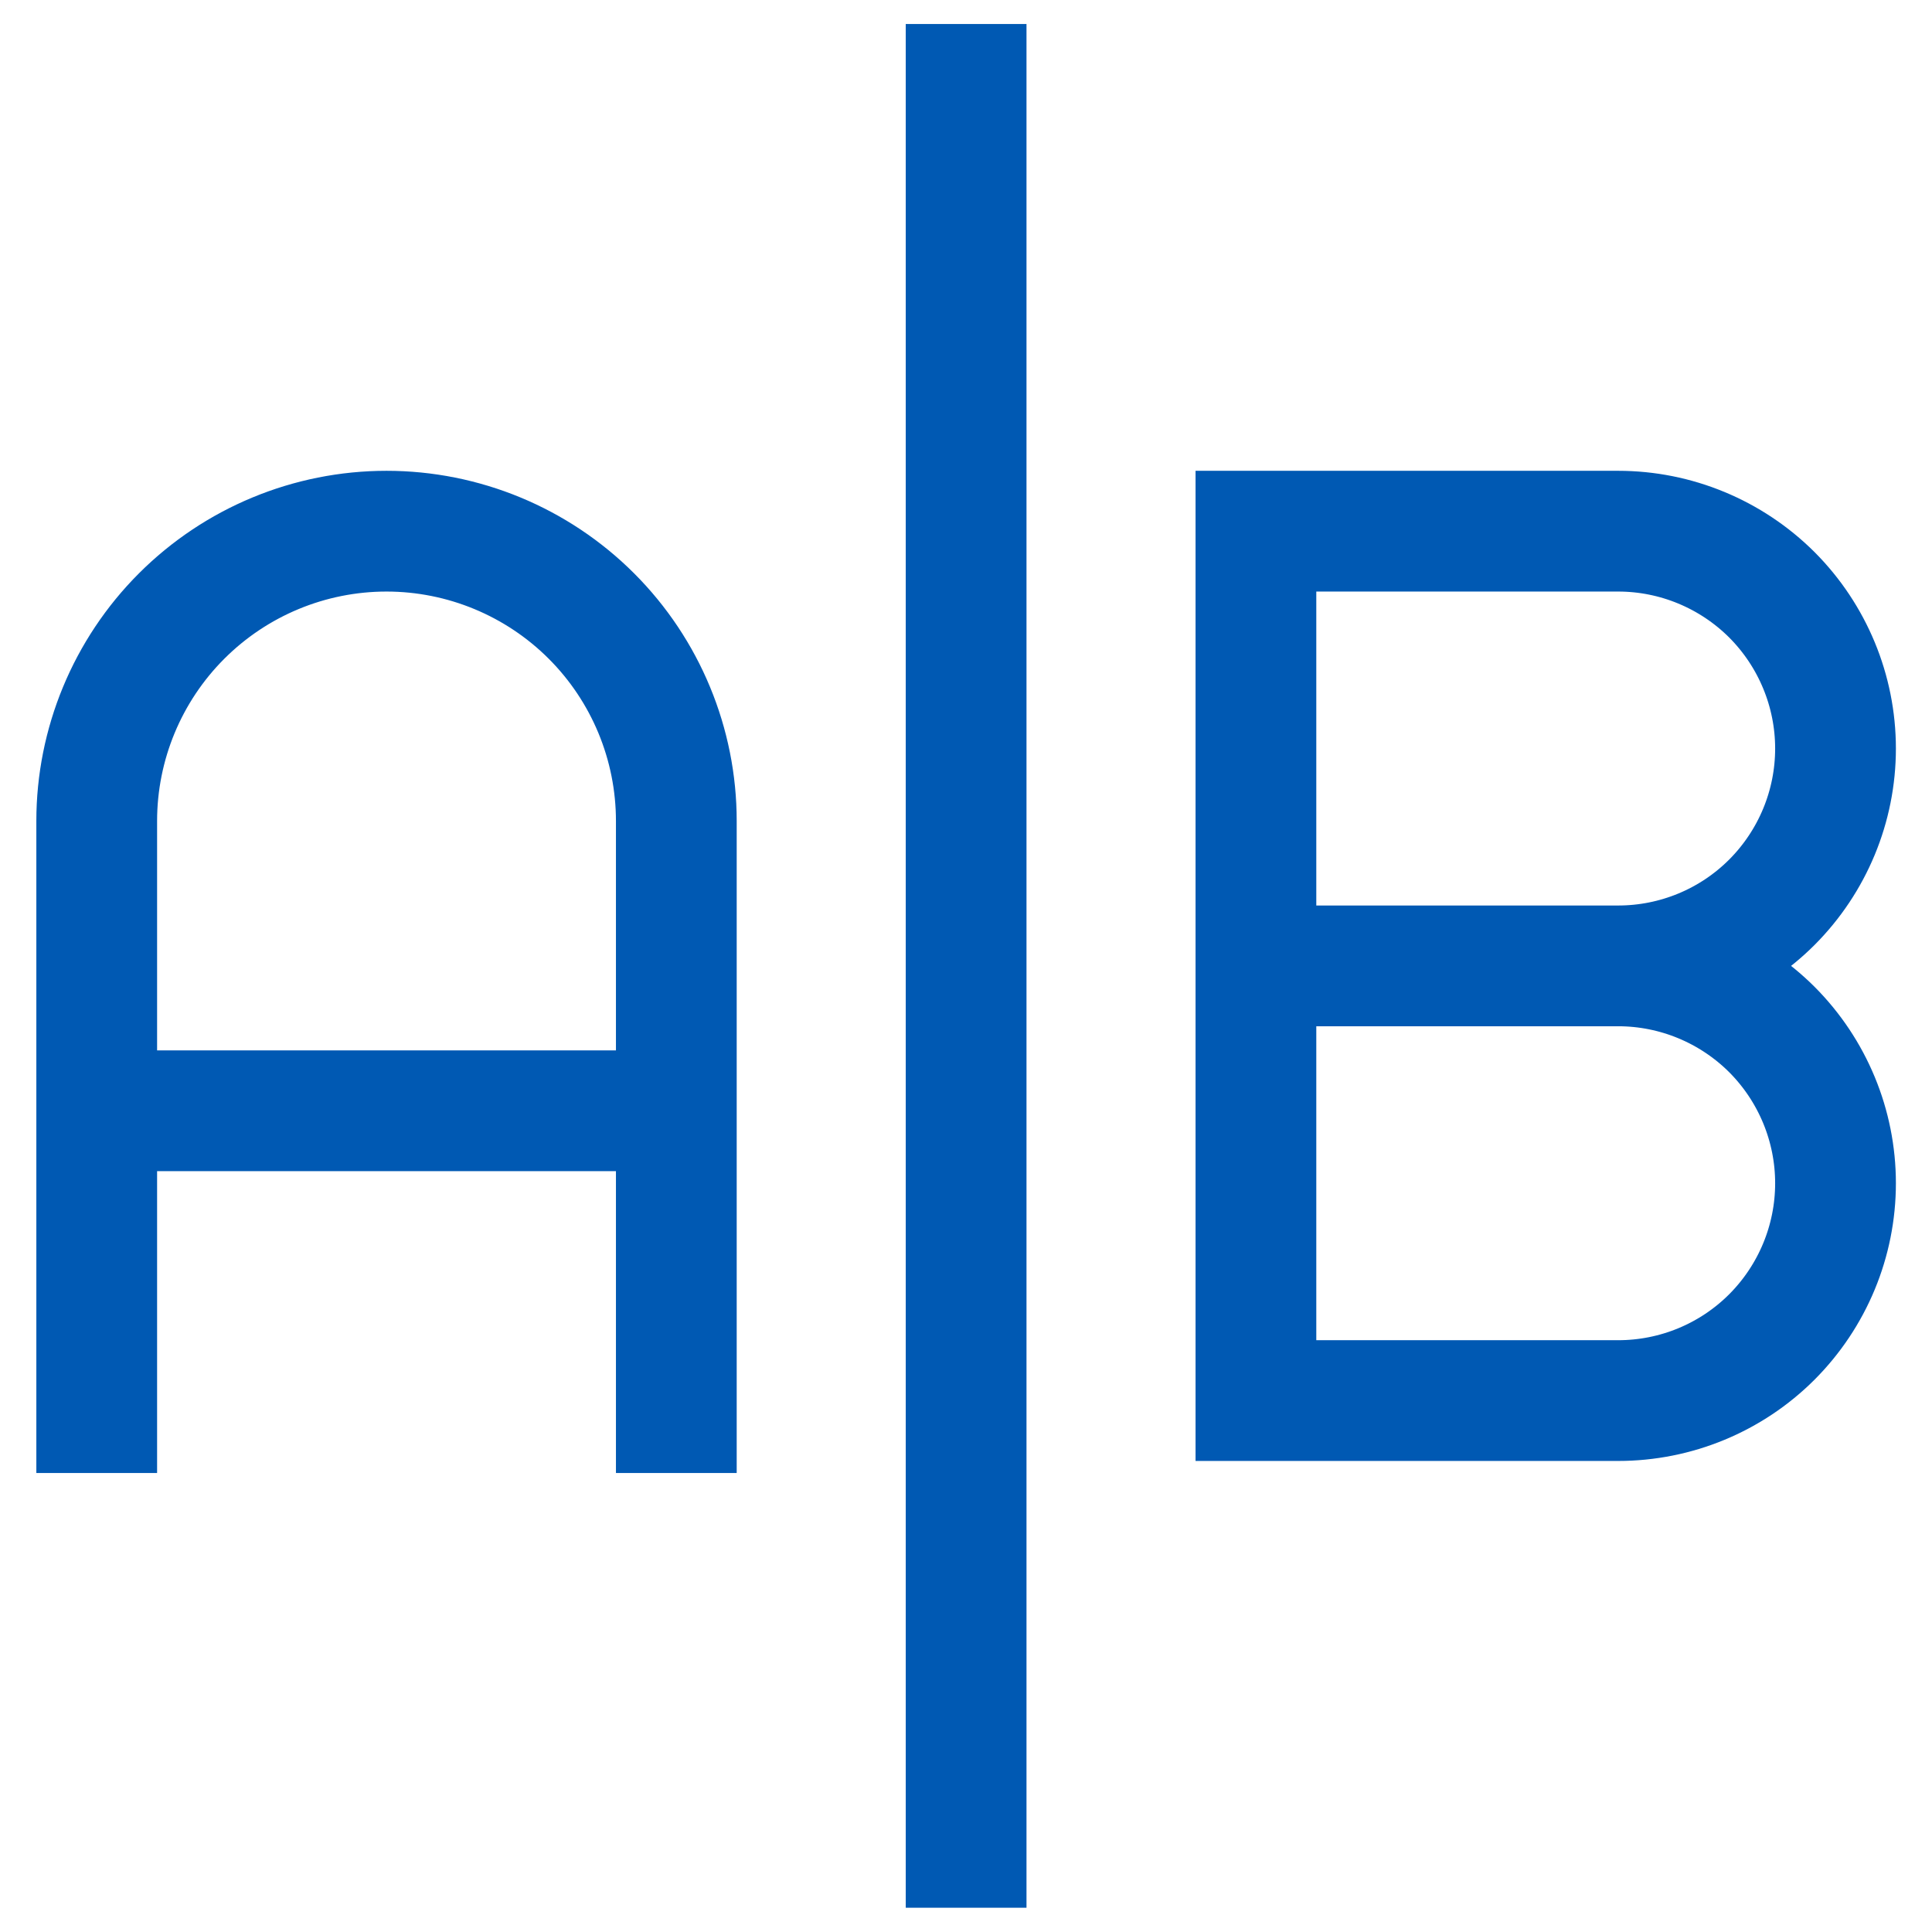 <svg width="16" height="16" viewBox="0 0 16 16" fill="none" xmlns="http://www.w3.org/2000/svg">
<path d="M0.801 12.199V6.799C0.801 6.163 1.054 5.552 1.504 5.102C1.954 4.652 2.564 4.399 3.201 4.399C3.837 4.399 4.448 4.652 4.898 5.102C5.348 5.552 5.601 6.163 5.601 6.799V12.199M0.801 9.199H5.601M13.401 7.999H10.401M13.401 7.999C13.878 7.999 14.336 7.81 14.674 7.472C15.011 7.134 15.201 6.677 15.201 6.199C15.201 5.722 15.011 5.264 14.674 4.926C14.336 4.589 13.878 4.399 13.401 4.399H10.401V7.999M13.401 7.999C13.878 7.999 14.336 8.189 14.674 8.526C15.011 8.864 15.201 9.322 15.201 9.799C15.201 10.277 15.011 10.734 14.674 11.072C14.336 11.41 13.878 11.599 13.401 11.599H10.401V7.999M8.001 0.199V15.799" stroke="#0059B3"/>
</svg>
